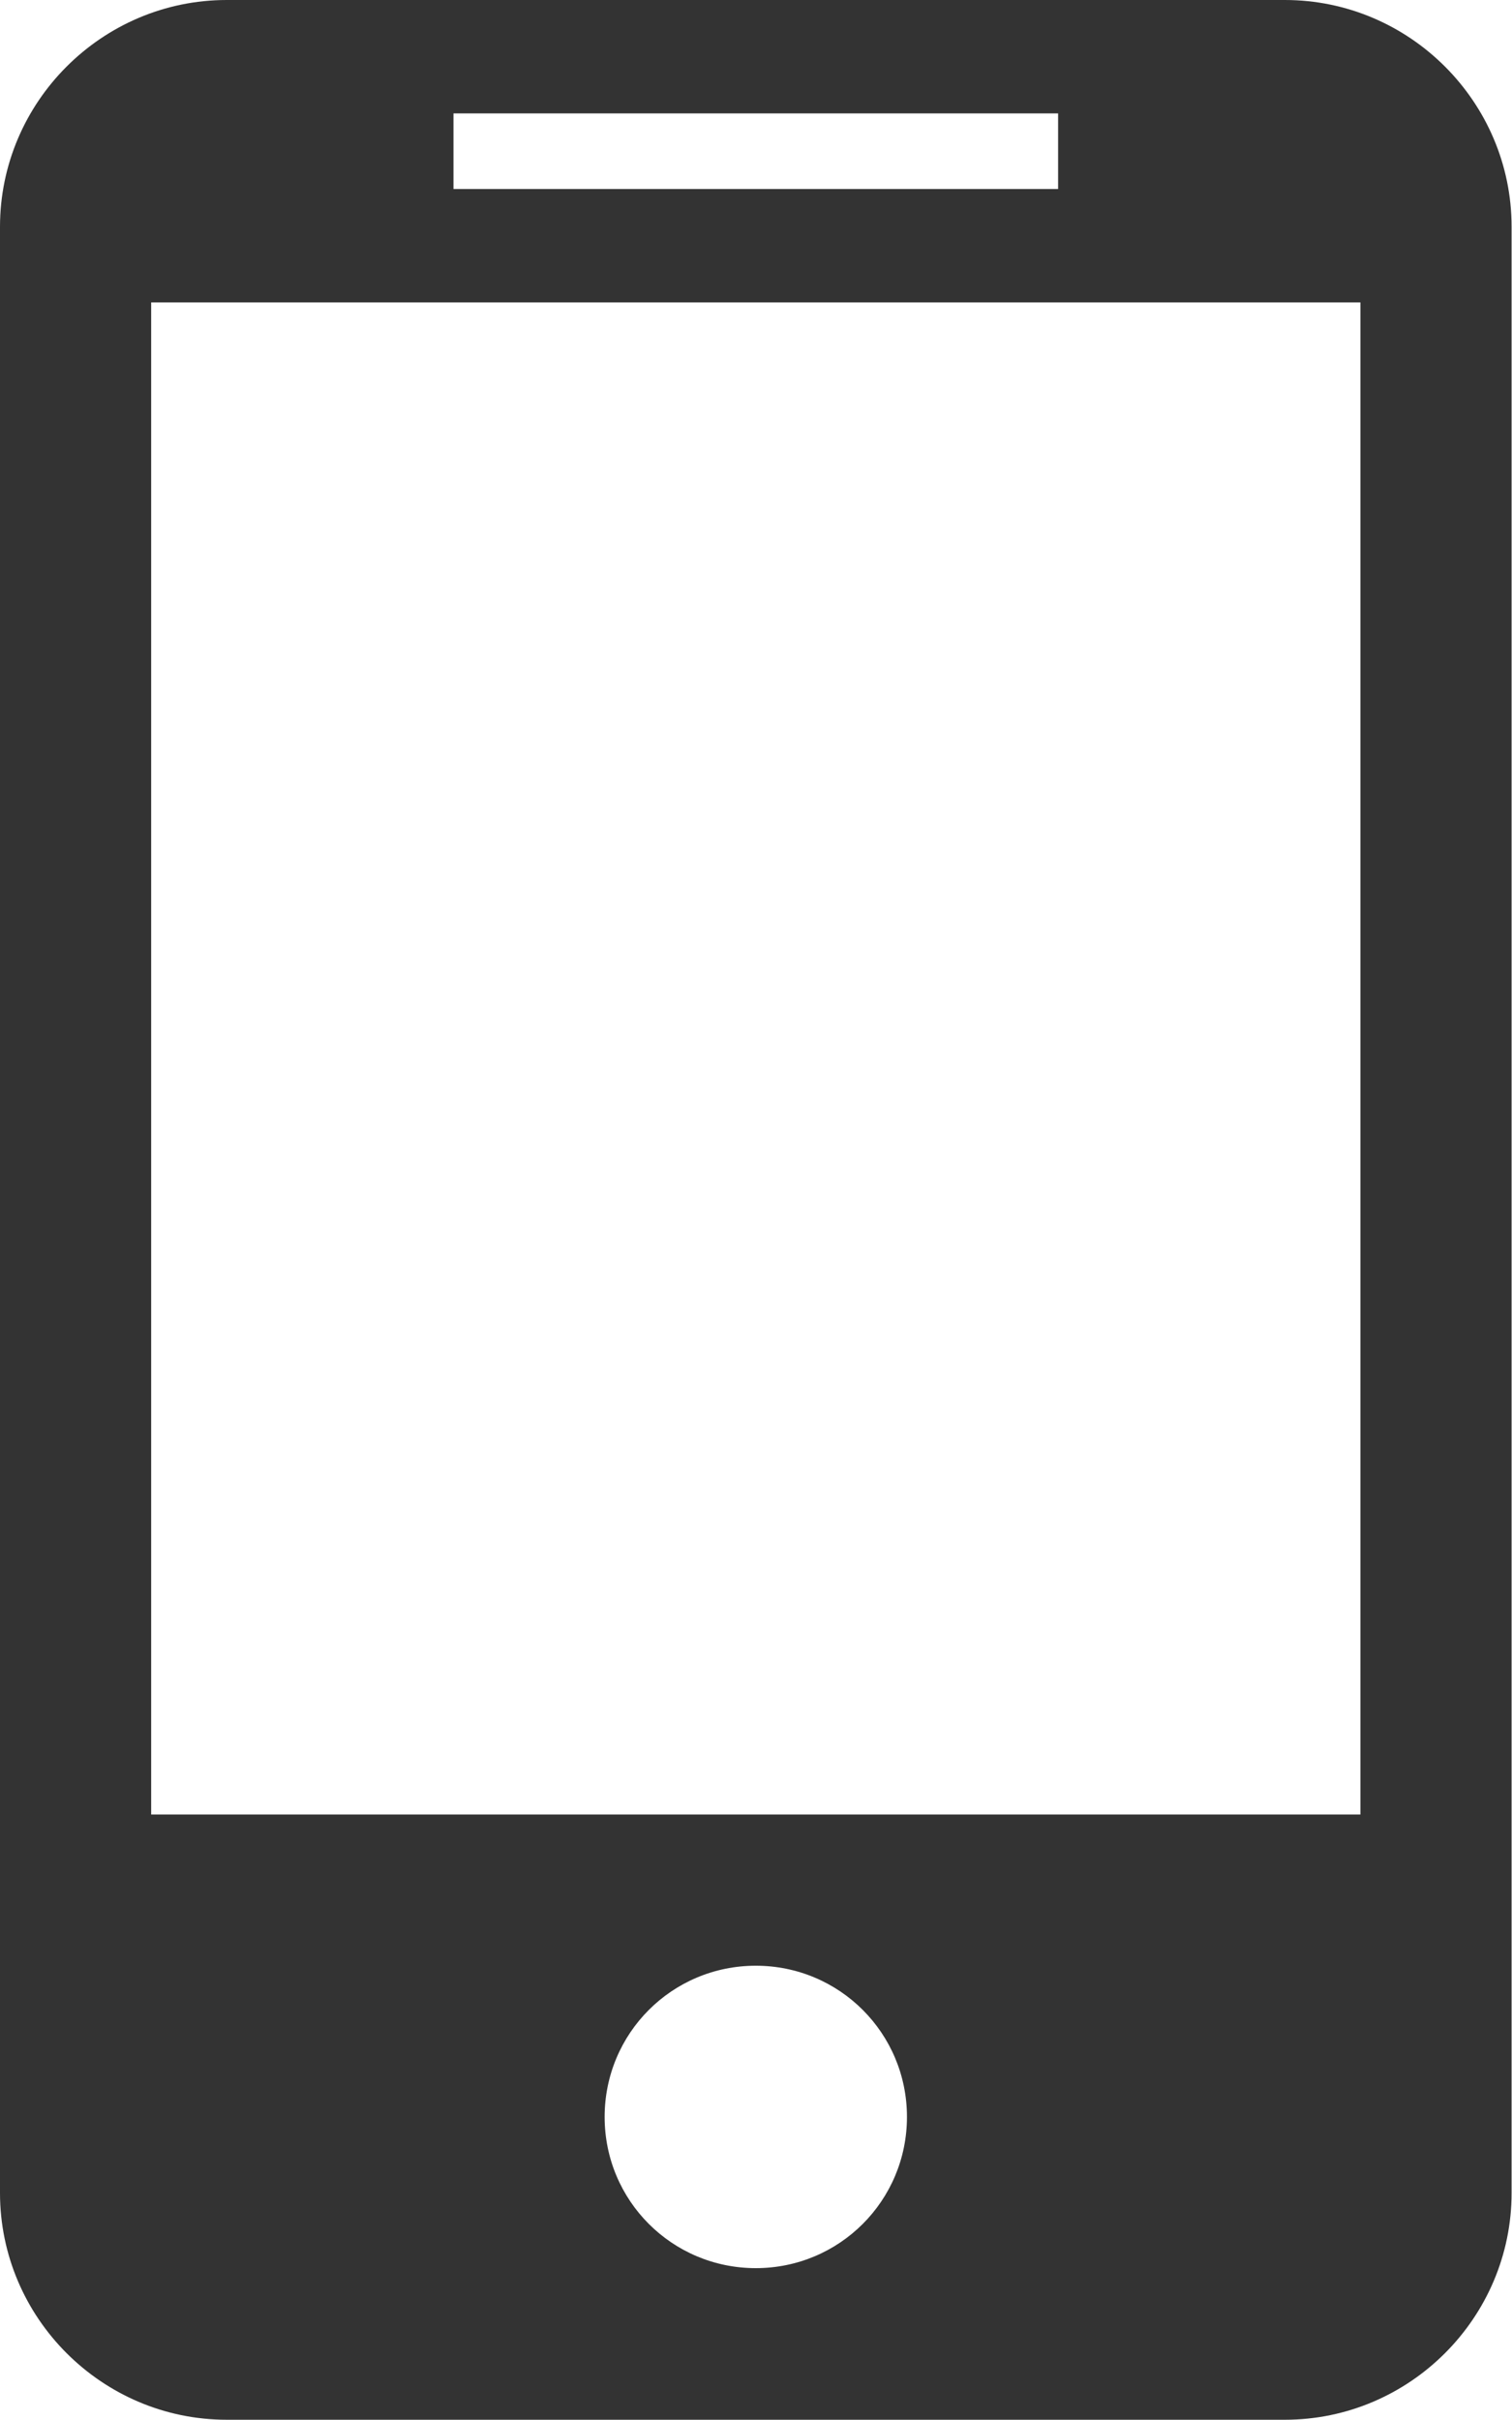 <?xml version="1.0" encoding="utf-8"?>
<!-- Generator: Adobe Illustrator 18.1.0, SVG Export Plug-In . SVG Version: 6.00 Build 0)  -->
<!DOCTYPE svg PUBLIC "-//W3C//DTD SVG 1.1//EN" "http://www.w3.org/Graphics/SVG/1.1/DTD/svg11.dtd">
<svg version="1.1" id="Layer_1" xmlns="http://www.w3.org/2000/svg" xmlns:xlink="http://www.w3.org/1999/xlink" x="0px" y="0px"
	 viewBox="-286.3 123.2 372.1 595.3" enable-background="new -286.3 123.2 372.1 595.3" xml:space="preserve">
<path fill="#333333" d="M29.9,123.2h-260.4c-30.7,0-55.8,25.1-55.8,55.8v483.7c0,30.7,25.1,55.8,55.8,55.8H29.9
	c30.7,0,55.8-25.1,55.8-55.8V179C85.7,148.3,60.6,123.2,29.9,123.2 M-174.7,151.1h148.8v18.6h-148.8V151.1z M-100.3,681.2
	c-20.6,0-37.2-16.6-37.2-37.2c0-20.6,16.6-37.2,37.2-37.2s37.2,16.6,37.2,37.2C-63.1,664.6-79.7,681.2-100.3,681.2 M48.5,569.6
	h-297.6V197.6H48.5V569.6z"/>
</svg>
